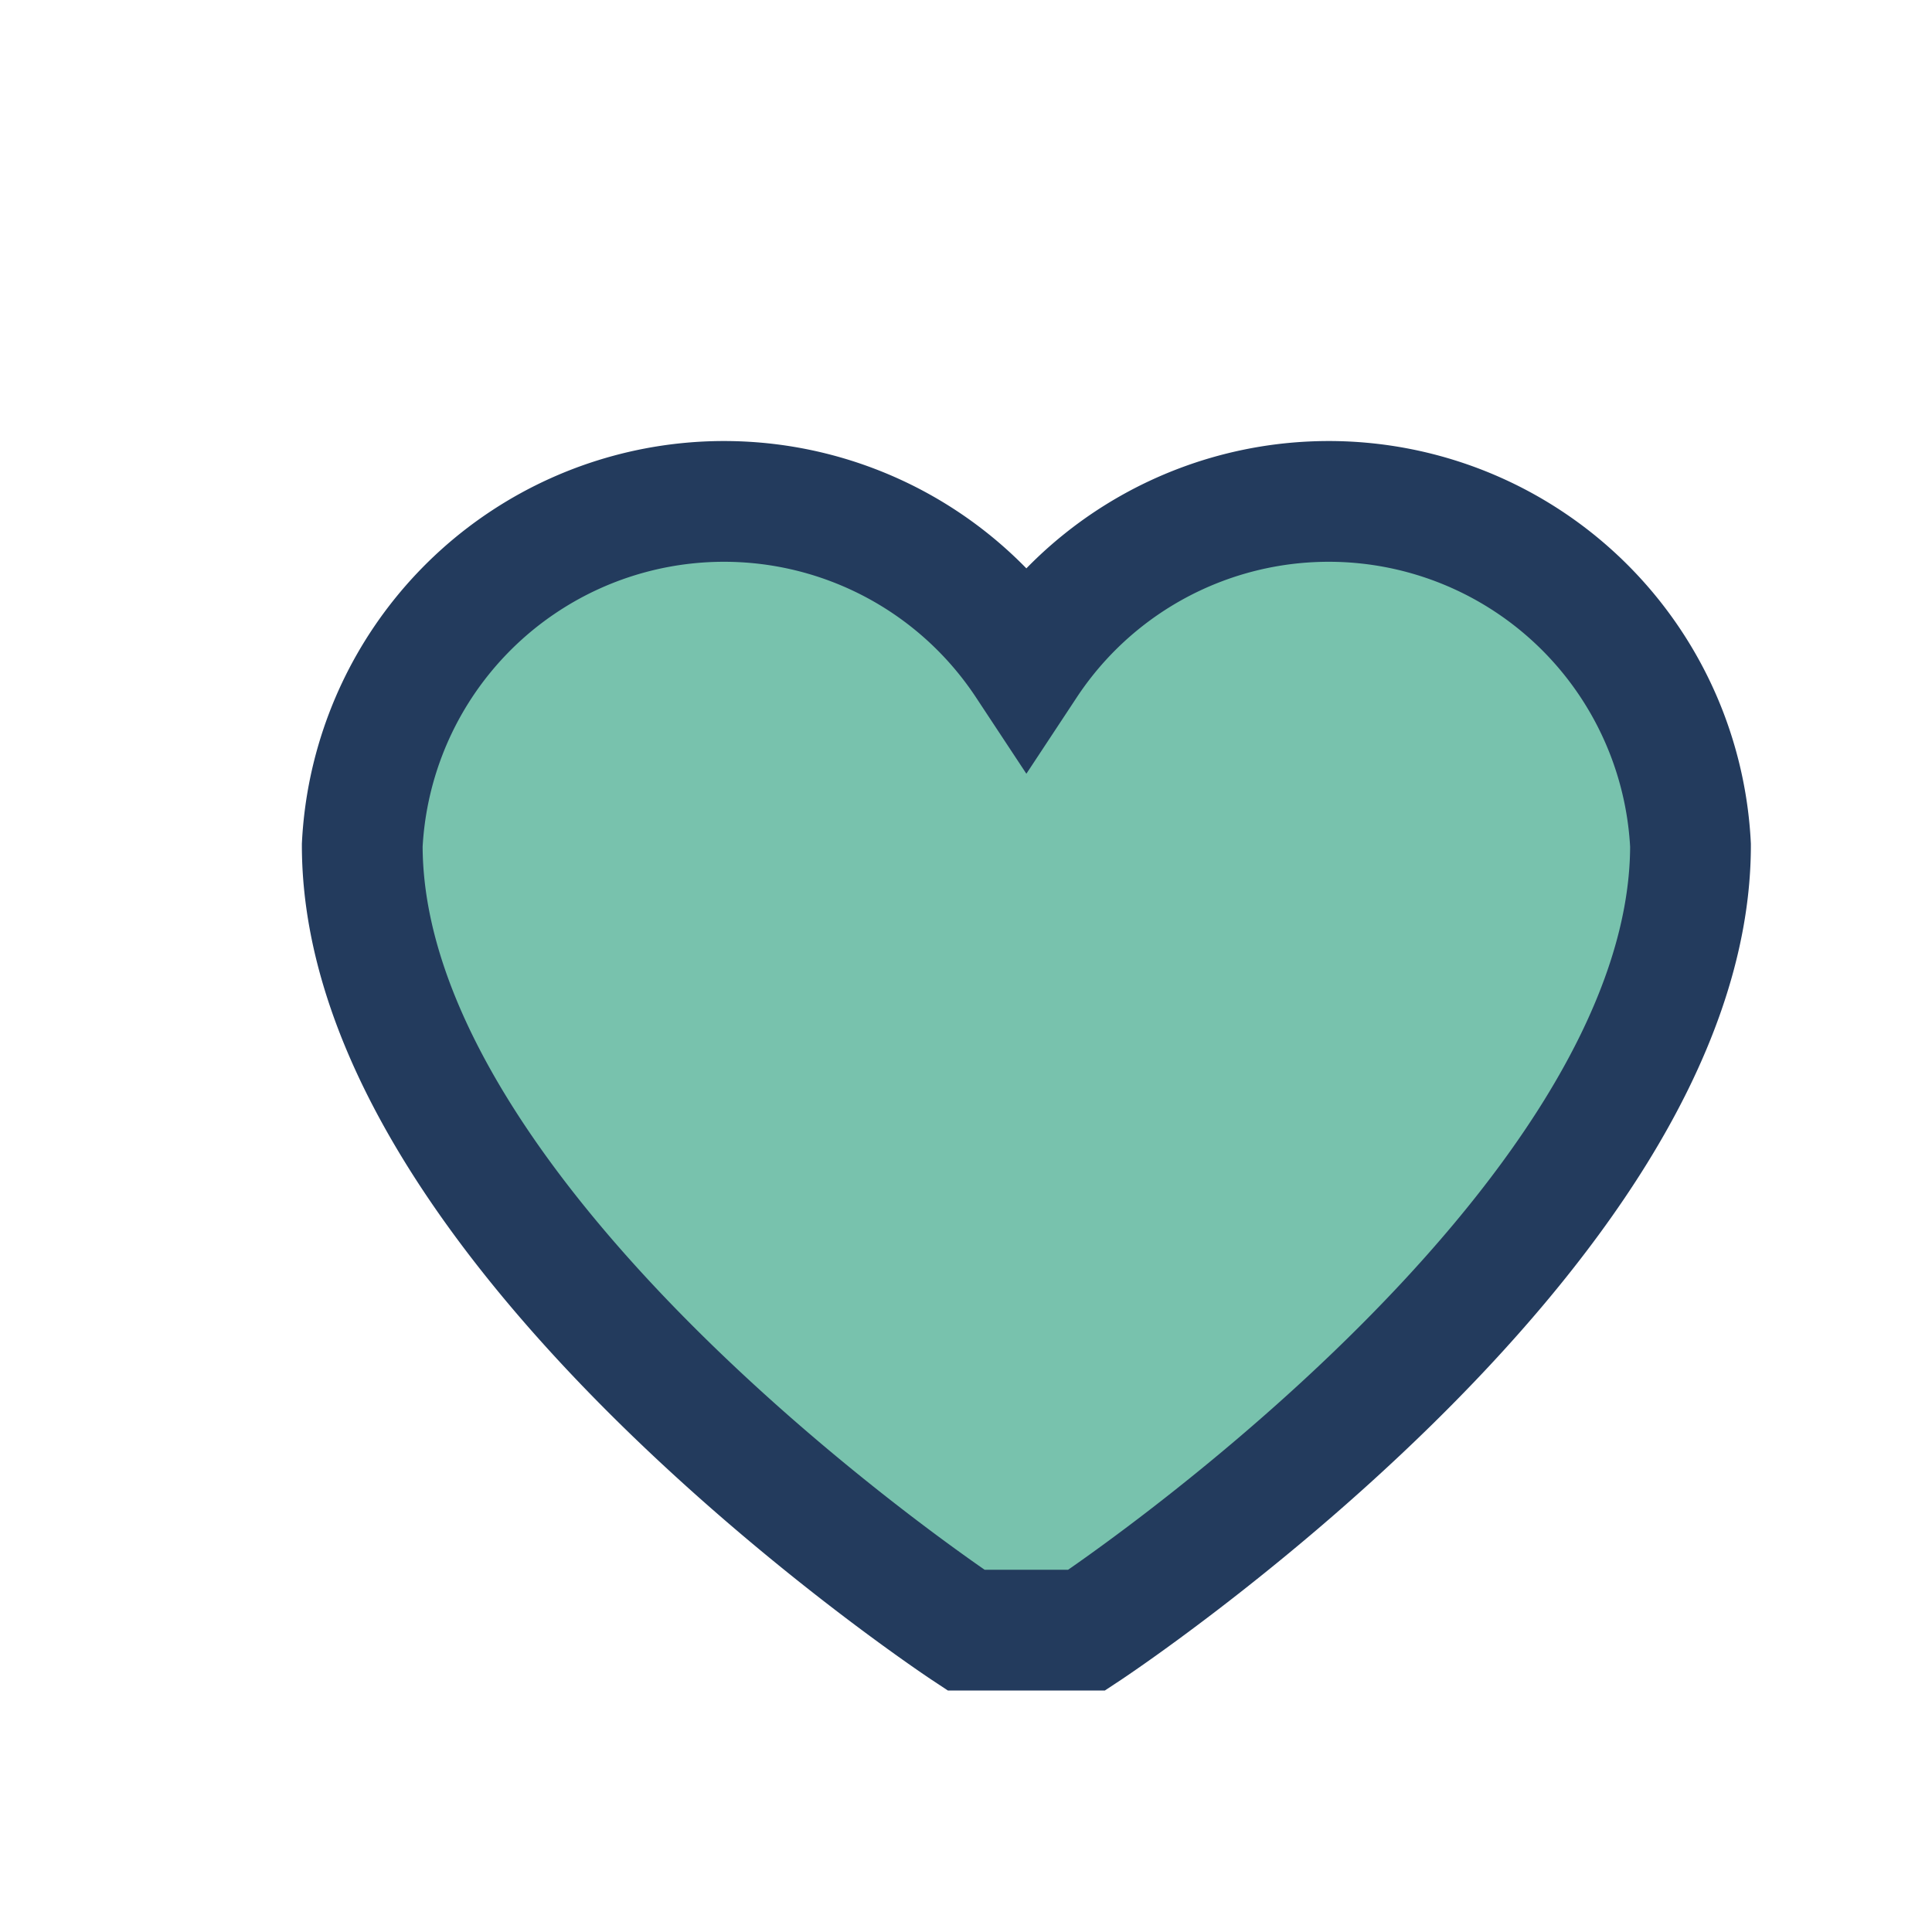 <?xml version="1.0" encoding="UTF-8"?>
<svg xmlns="http://www.w3.org/2000/svg" width="32" height="32" viewBox="0 0 32 32"><path d="M16 27s-10-6.6-10-13a6 6 0 0 1 11-3 6 6 0 0 1 11 3c0 6.4-10 13-10 13z" fill="#78C2AD" stroke="#233B5D" stroke-width="2"/></svg>